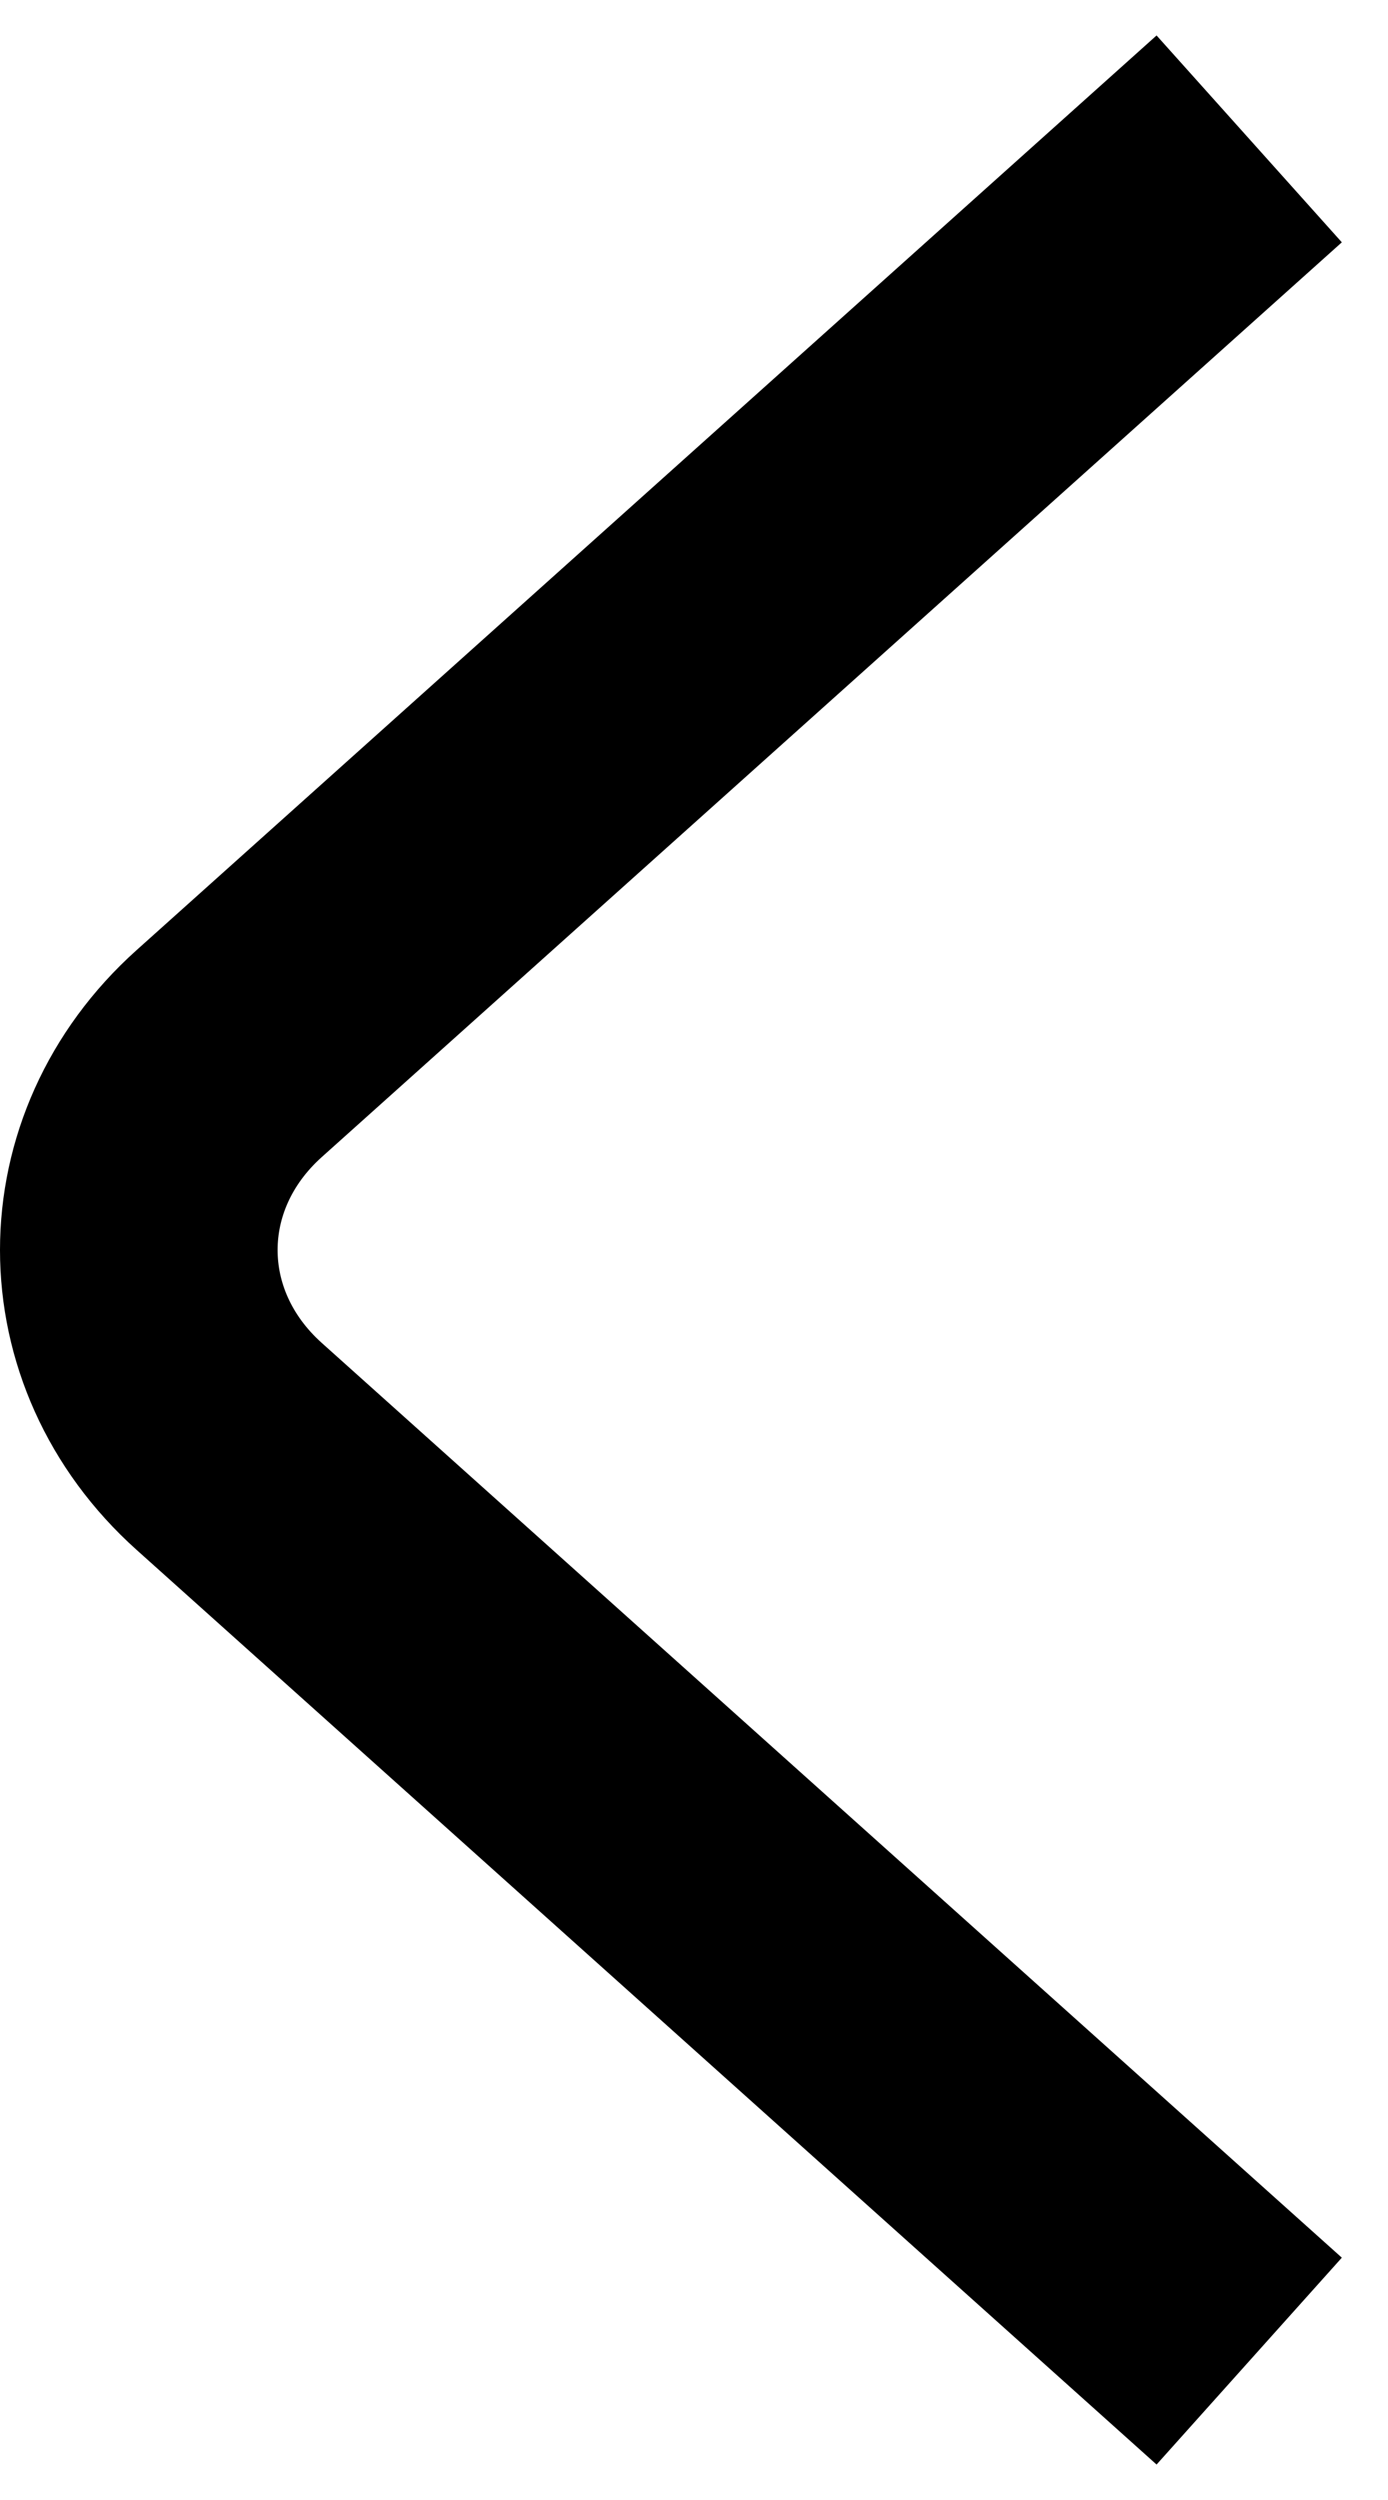 <svg width="10" height="18" viewBox="0 0 10 18" fill="none" xmlns="http://www.w3.org/2000/svg">
<path d="M9 1L1.651 7.586C0.783 8.364 0.783 9.636 1.651 10.414L9 17" stroke="black" stroke-width="2" strokeMiterlimit="10" strokeLinecap="round" strokeLinejoin="round"/>
</svg>
